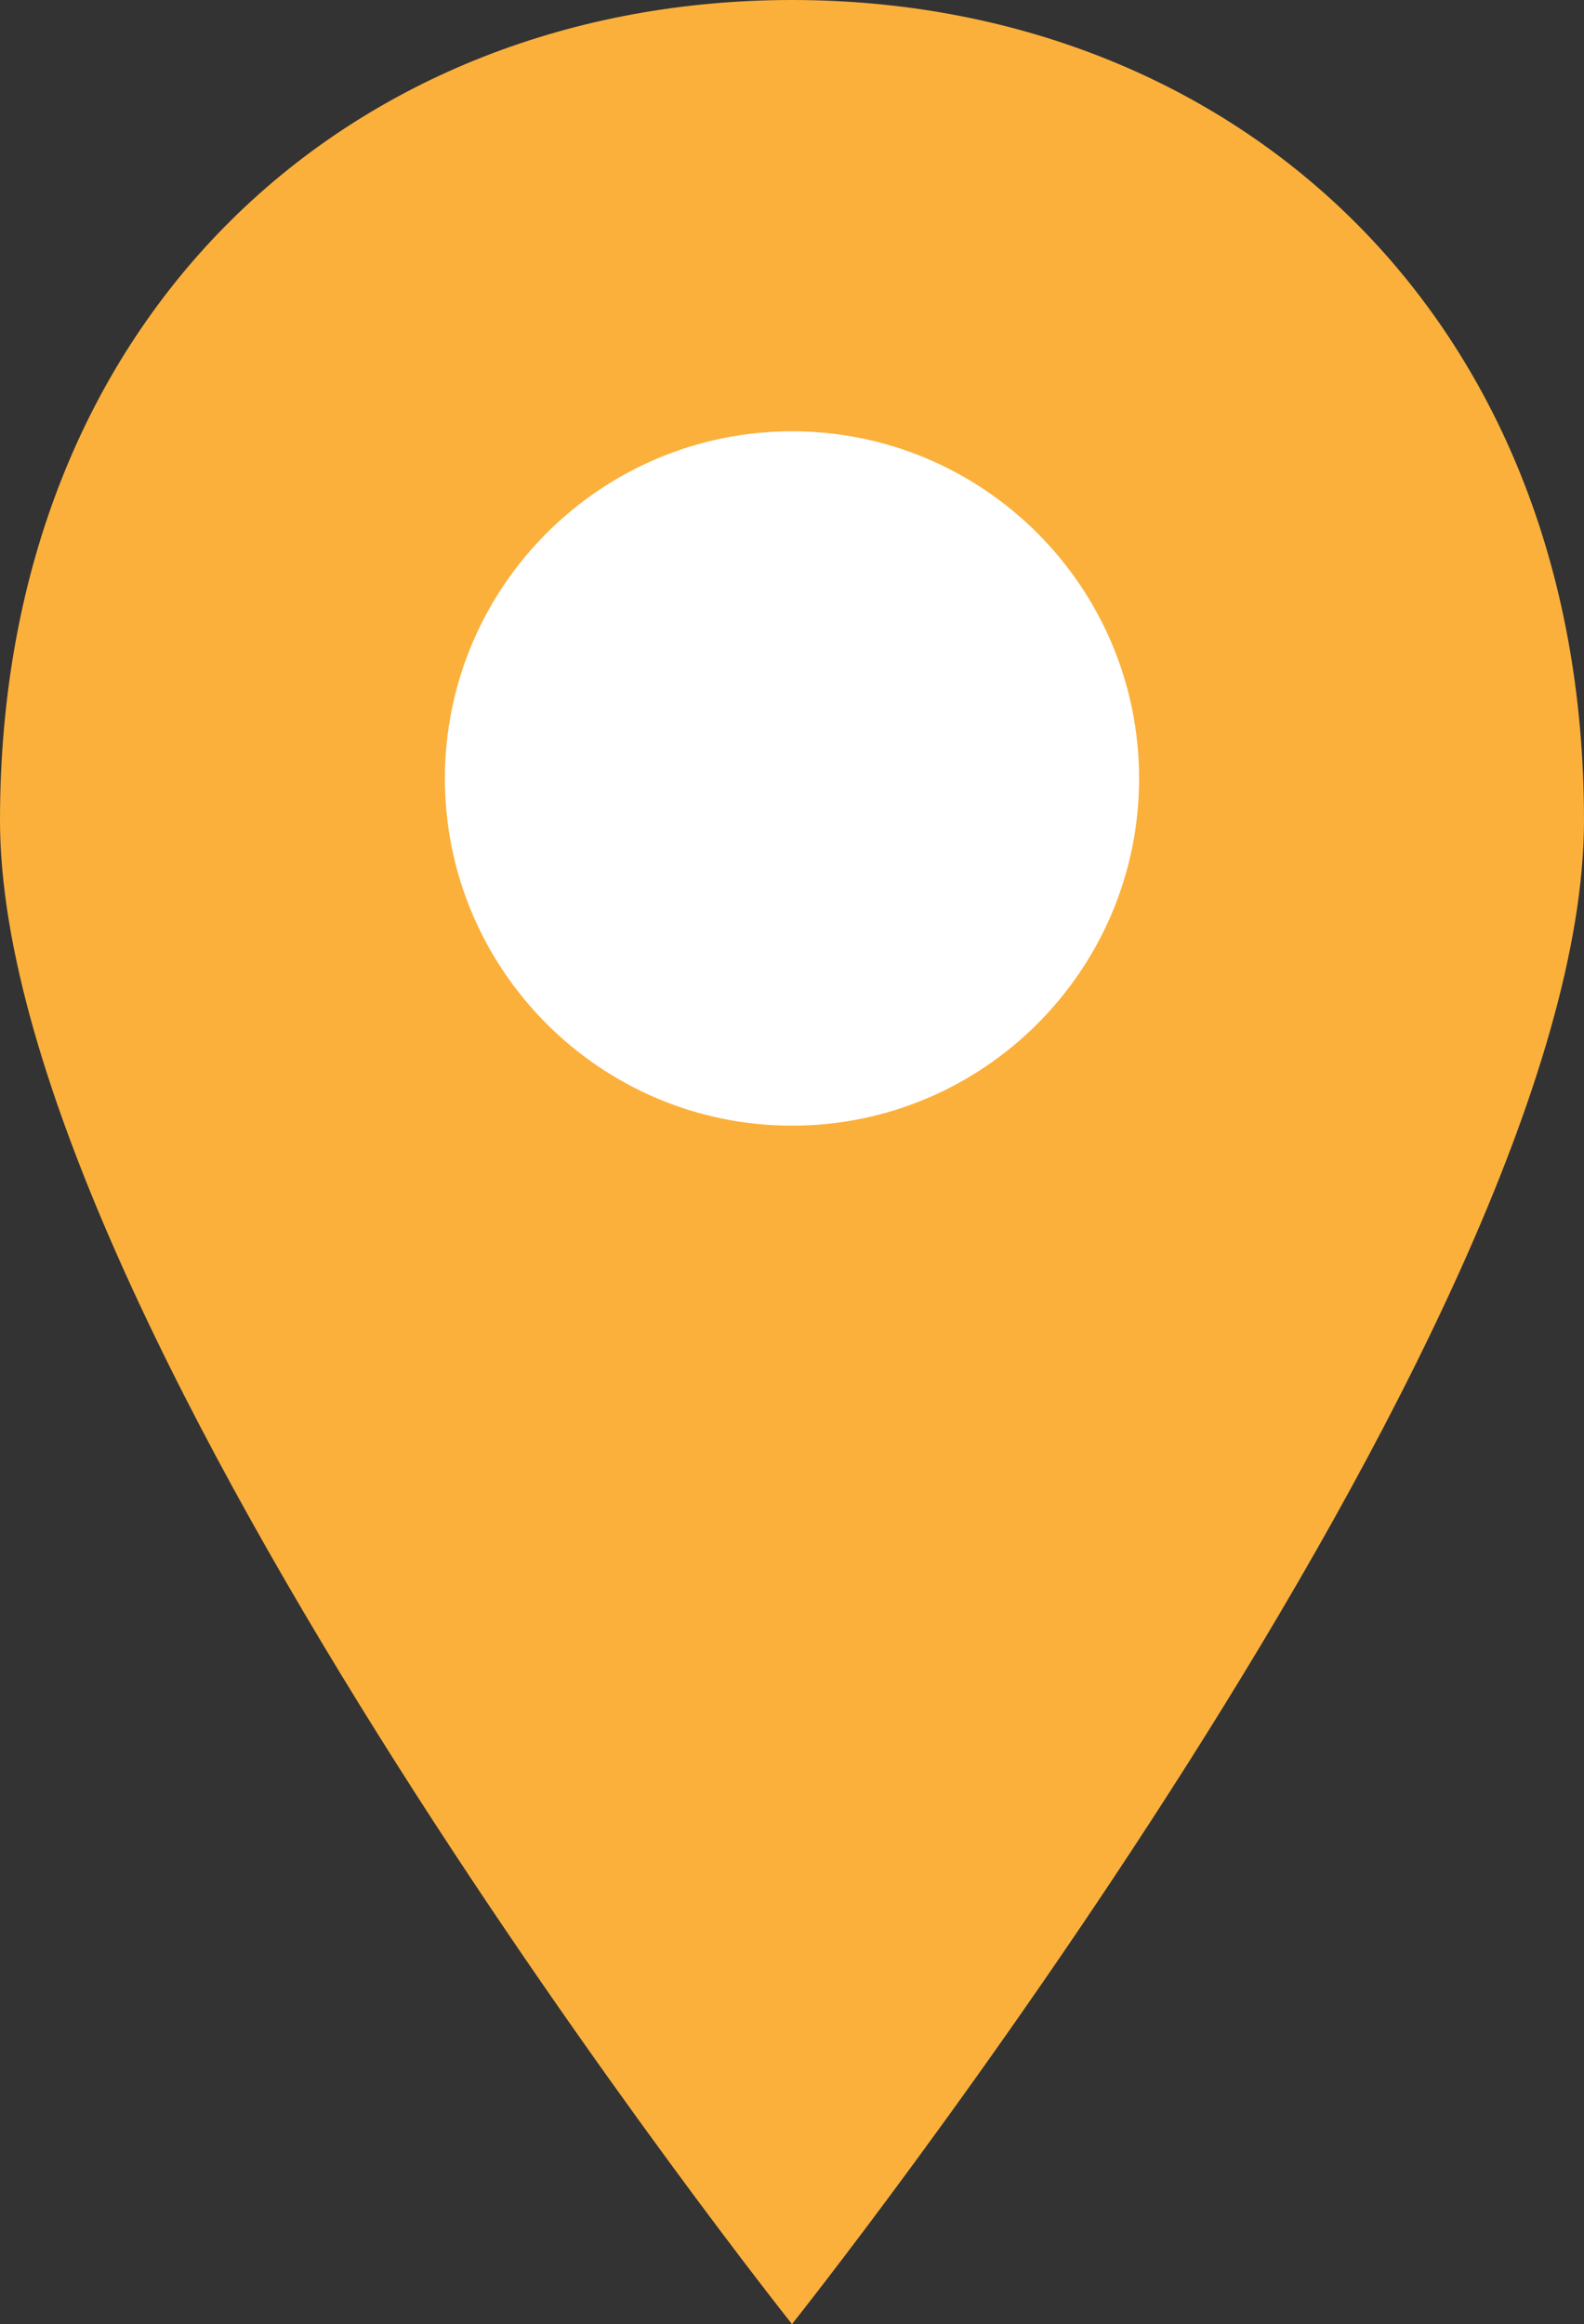 <?xml version="1.0" encoding="UTF-8"?><svg id="_レイヤー_2" xmlns="http://www.w3.org/2000/svg" width="26.56" height="38.96" viewBox="0 0 26.56 38.96"><rect x="0" y="0" width="26.56" height="38.96" fill="#333333" stroke="none"/><defs><style>.cls-1{fill:#fbb03b;}.cls-1,.cls-2{stroke-width:0px;}.cls-2{fill:#fff;}</style></defs><g id="_ショールーム紹介"><path class="cls-1" d="M26.56,13.75c0,8.54-13.28,25.21-13.28,25.21,0,0-13.28-16.68-13.28-25.21S5.95,0,13.28,0s13.28,5.21,13.28,13.75Z"/><path class="cls-2" d="M19.1,13.05c0,3.21-2.61,5.82-5.82,5.82s-5.82-2.61-5.82-5.82,2.61-5.82,5.82-5.82,5.82,2.61,5.82,5.82Z"/></g></svg>